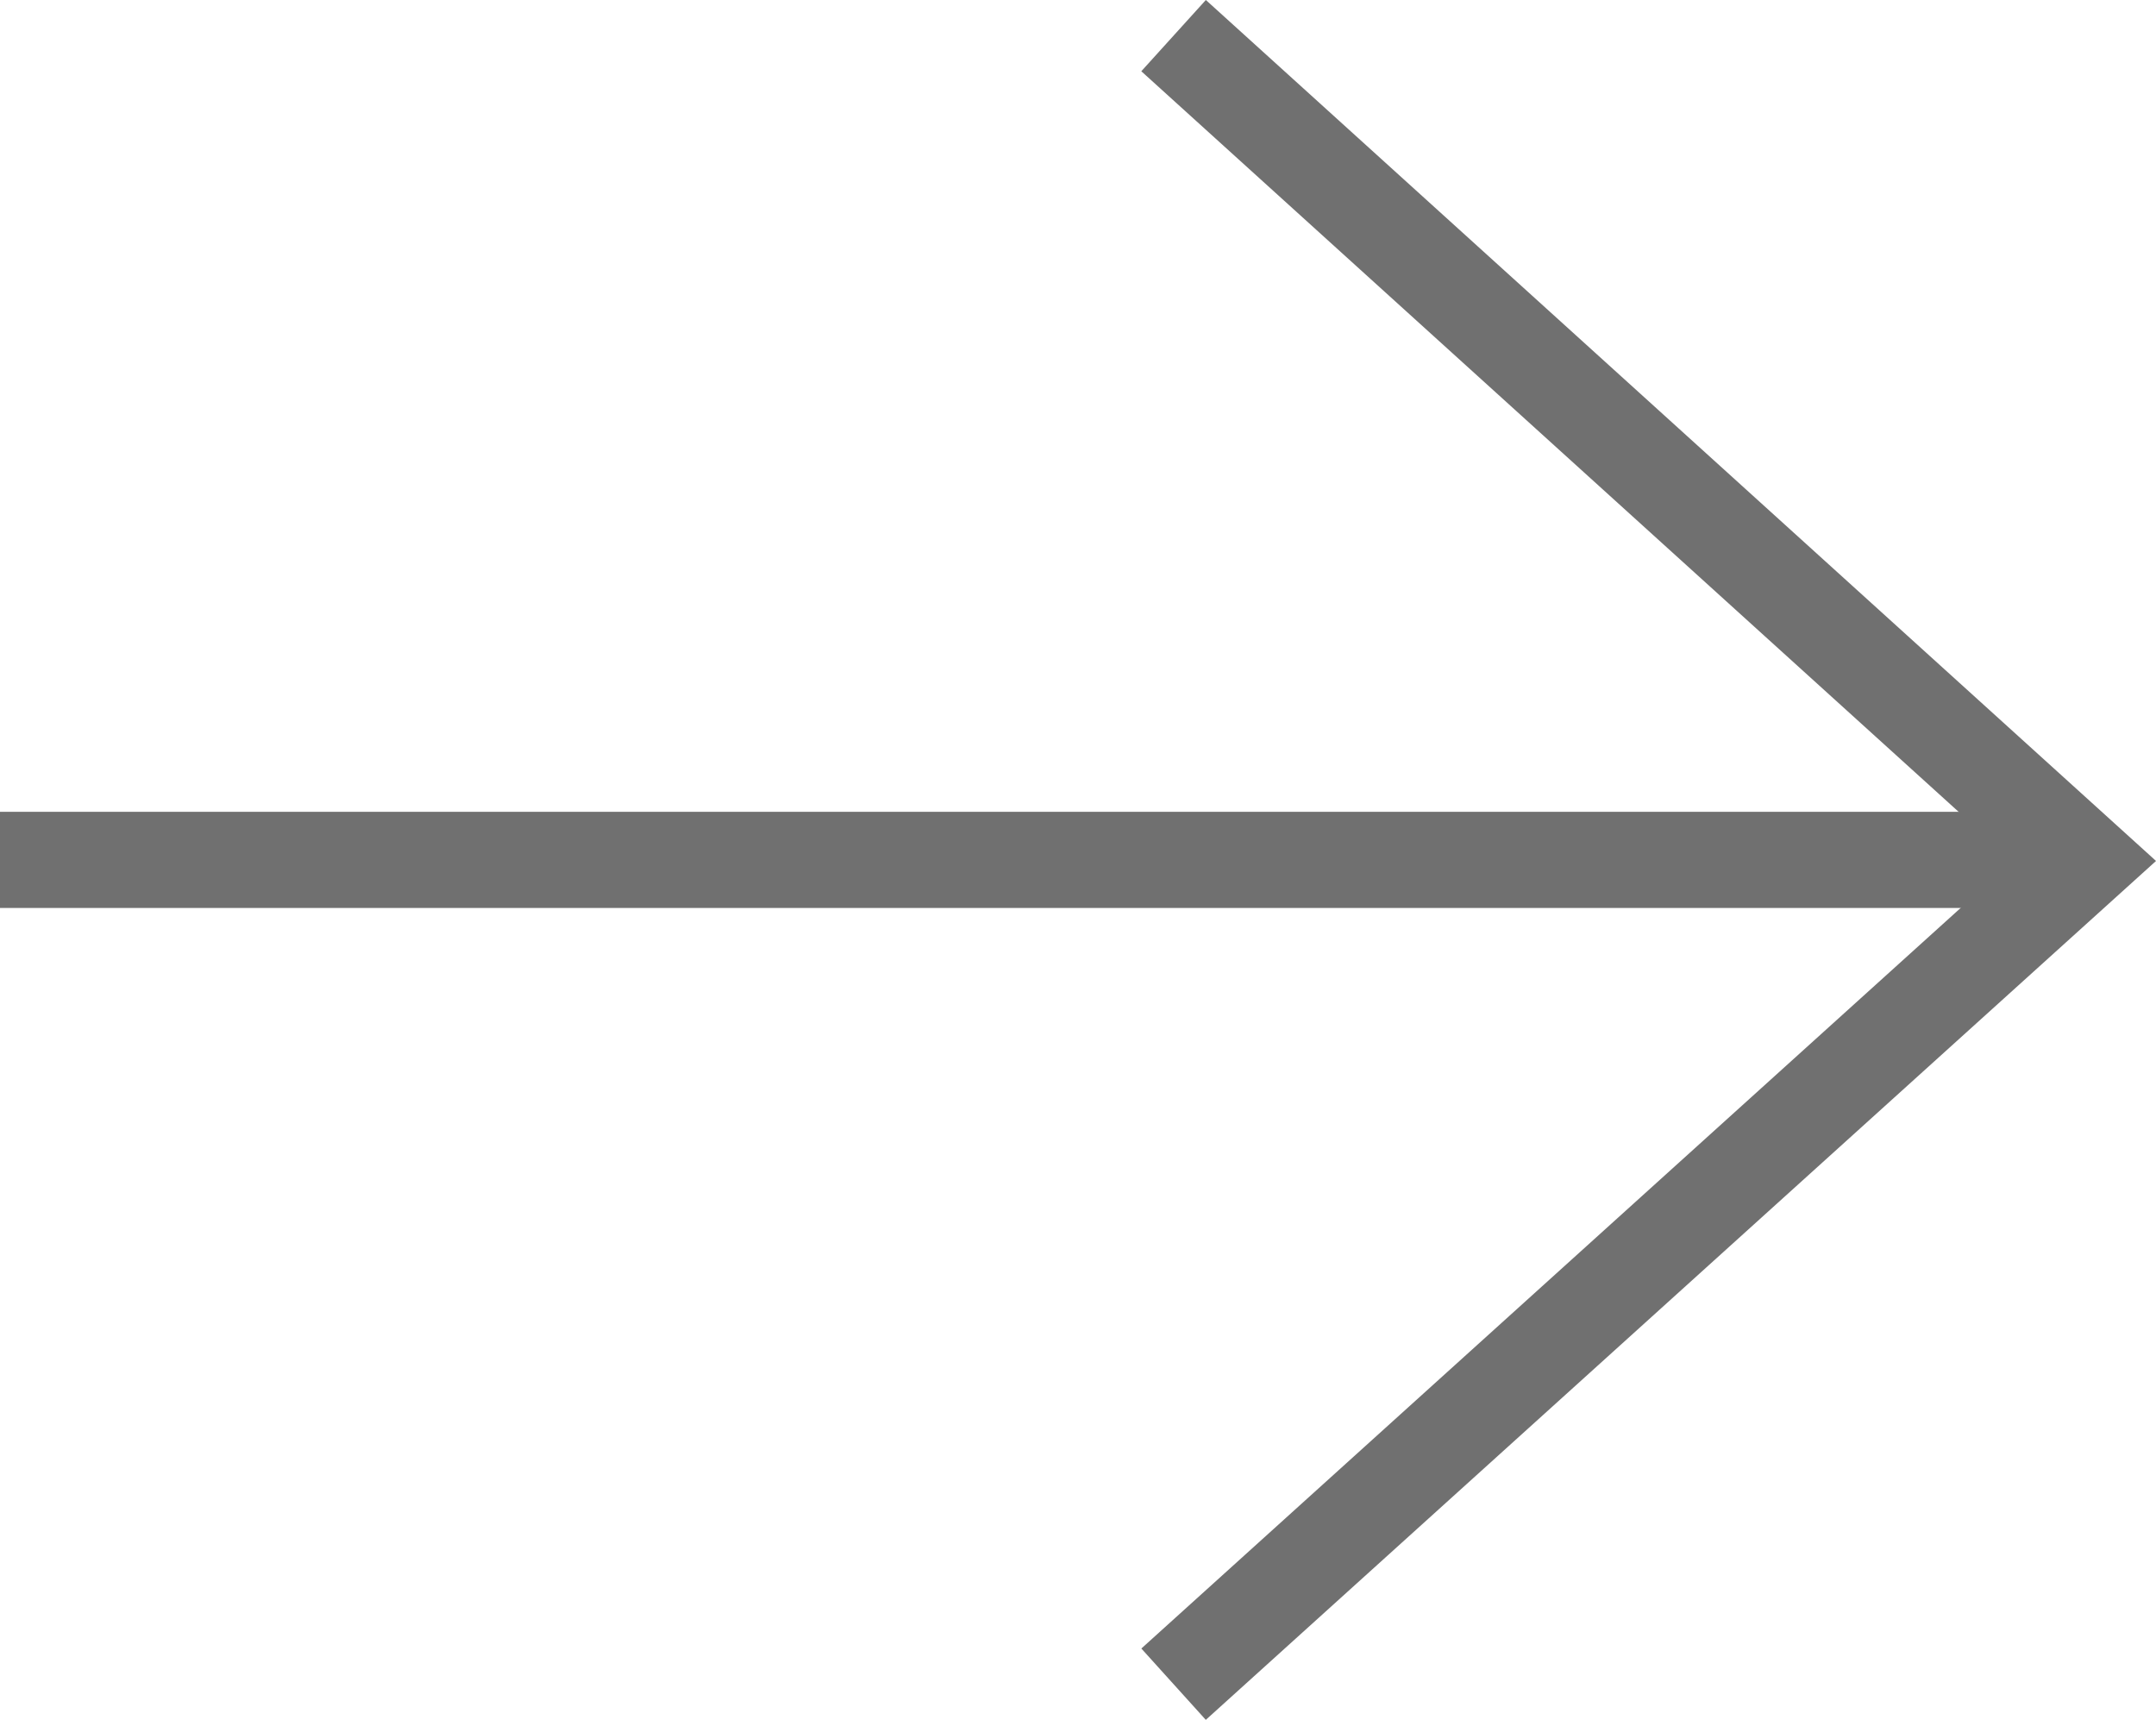<svg xmlns="http://www.w3.org/2000/svg" width="44.857" height="35.775" viewBox="0 0 44.857 35.775">
  <g id="Groupe_21953" data-name="Groupe 21953" transform="translate(43.478 35.033) rotate(180)">
    <path id="Tracé_27" data-name="Tracé 27" d="M18.95,0,0,17.125,18.95,34.292" transform="translate(0.111 0)" fill="none" stroke="#707070" stroke-width="2"/>
    <line id="Ligne_1" data-name="Ligne 1" x2="43.478" transform="translate(0 17.146)" fill="none" stroke="#707070" stroke-width="2"/>
  </g>
</svg>
